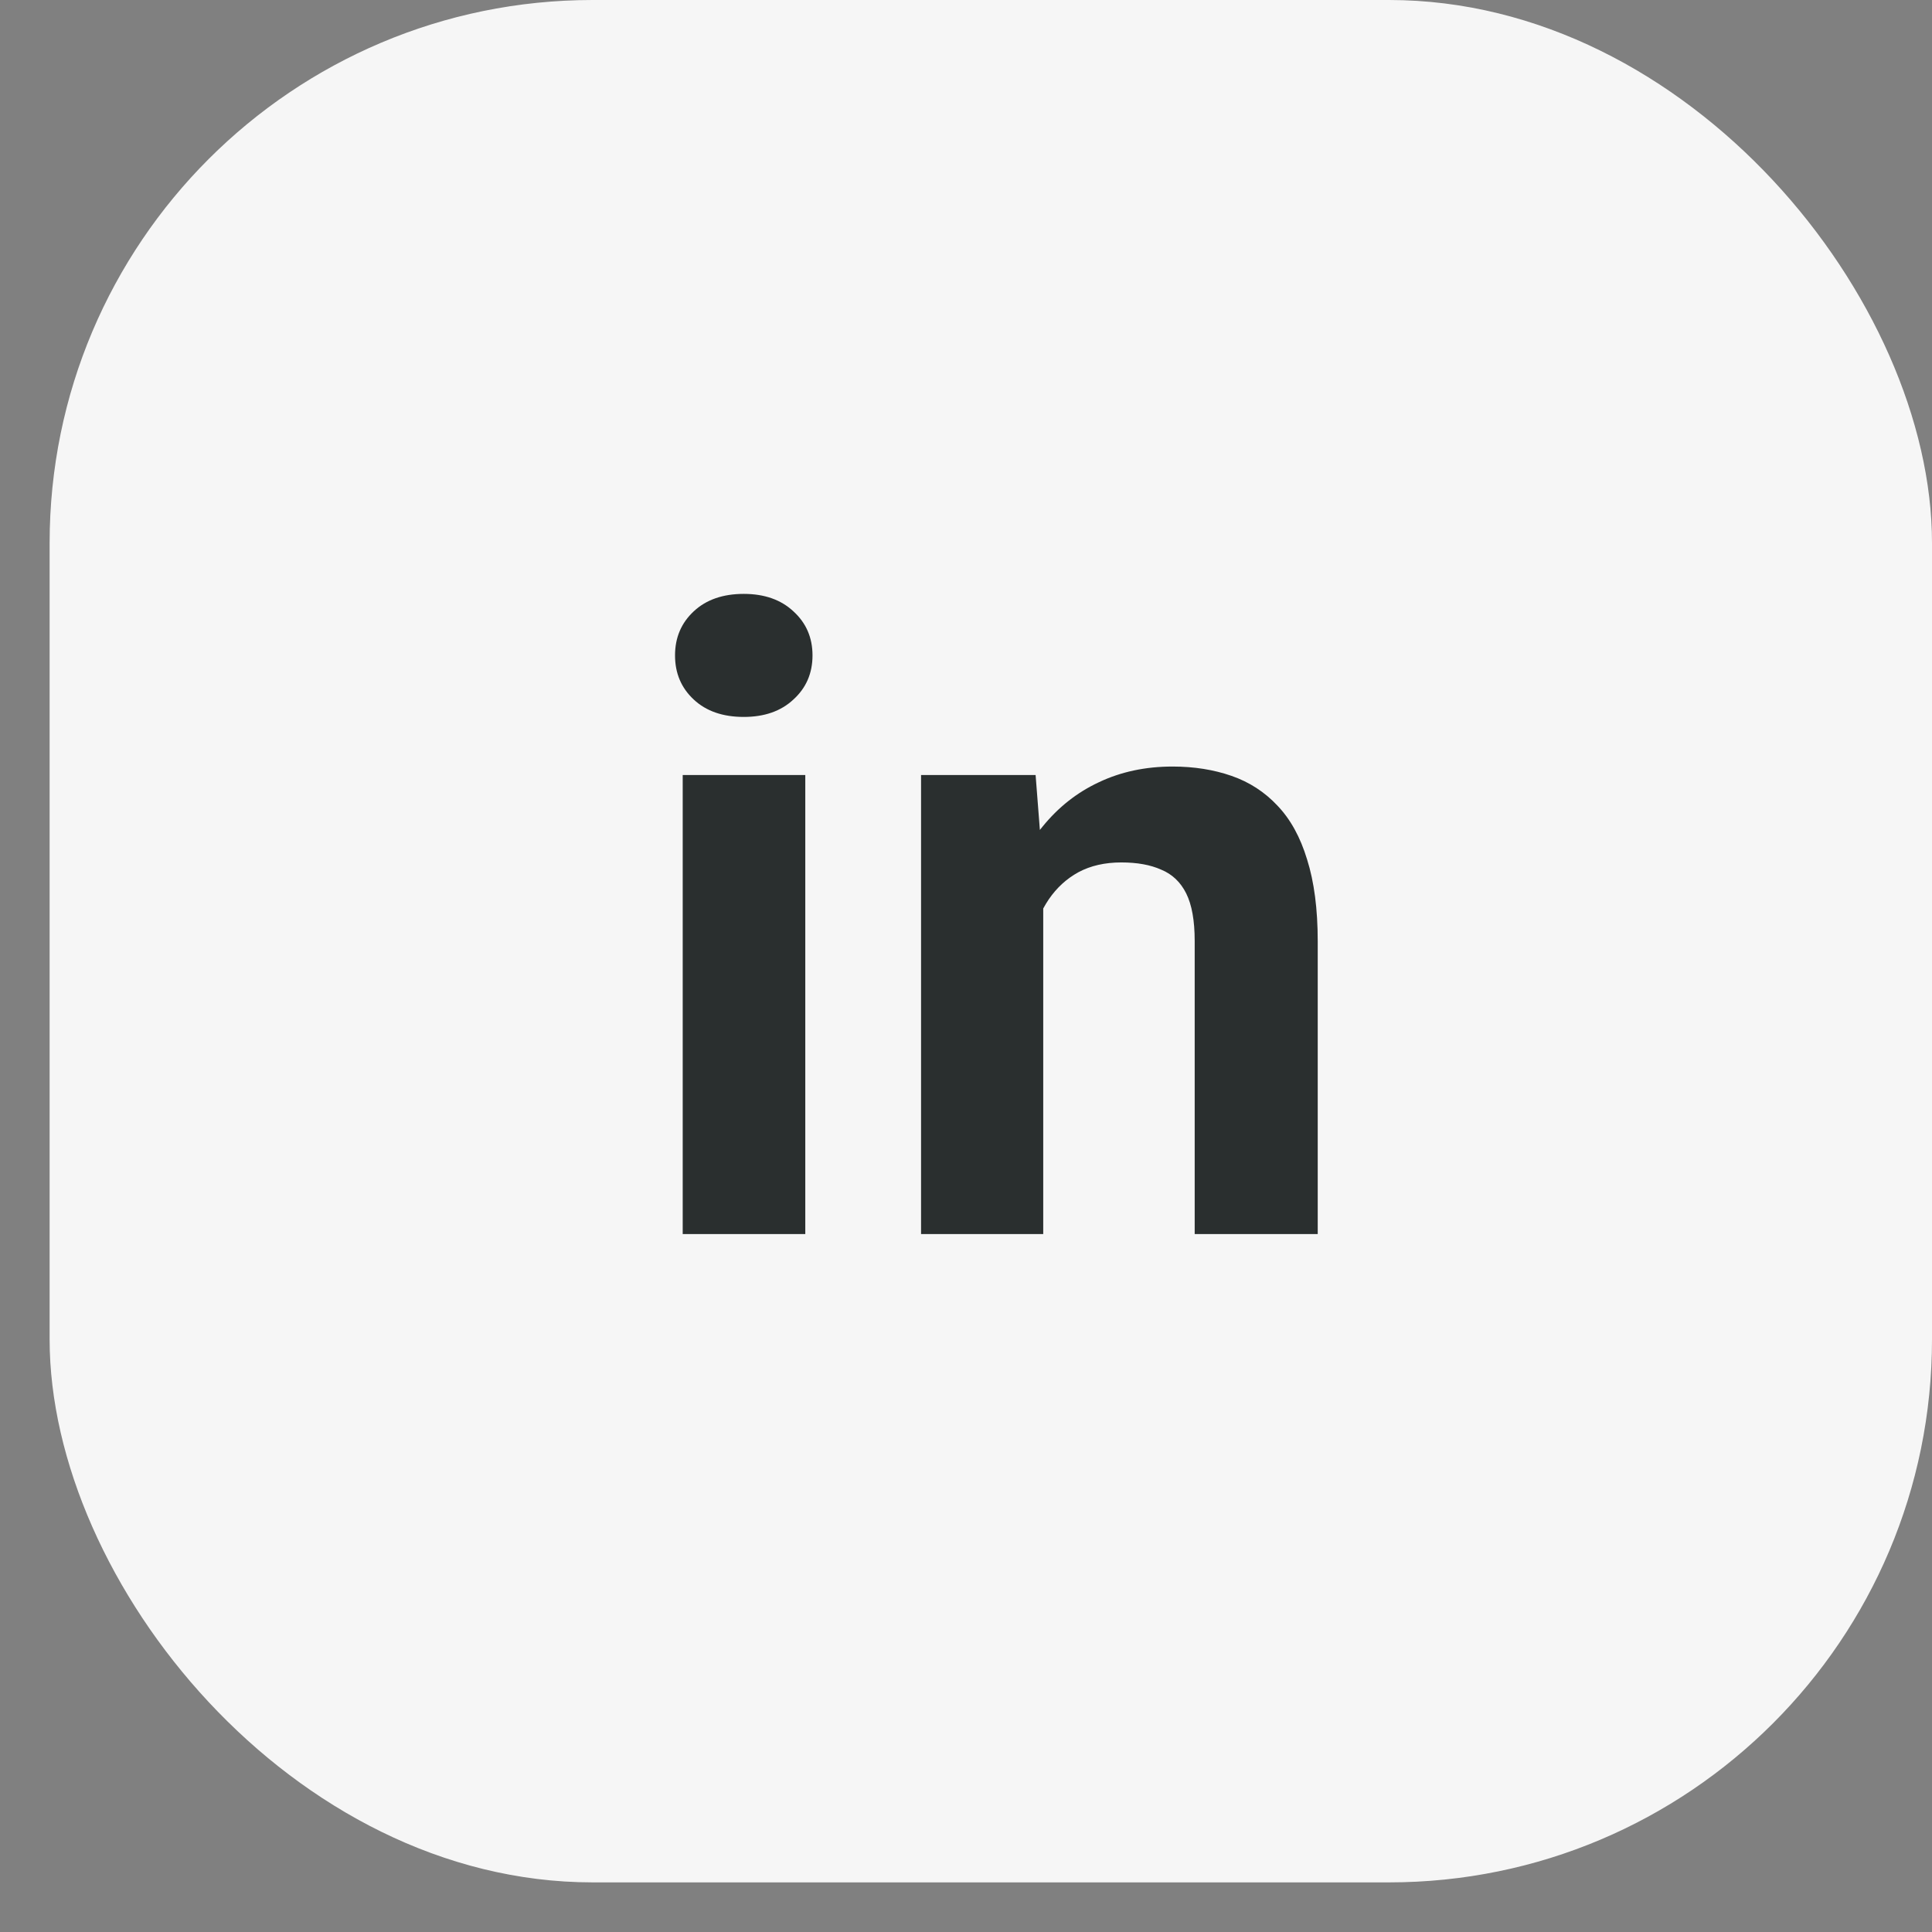 <svg width="38" height="38" viewBox="0 0 38 38" fill="none" xmlns="http://www.w3.org/2000/svg">
<rect x="0" y="0" width="38" height="38" fill="#808080" stroke="none"/>
<rect x="0.976" y="0" width="37.024" height="37.024" rx="10.68" fill="#F6F6F6"/>
<path d="M15.839 15.244V24.272H13.428V15.244H15.839ZM13.277 12.891C13.277 12.541 13.4 12.252 13.645 12.024C13.889 11.796 14.217 11.681 14.629 11.681C15.035 11.681 15.361 11.796 15.605 12.024C15.856 12.252 15.981 12.541 15.981 12.891C15.981 13.242 15.856 13.531 15.605 13.759C15.361 13.987 15.035 14.101 14.629 14.101C14.217 14.101 13.889 13.987 13.645 13.759C13.4 13.531 13.277 13.242 13.277 12.891ZM20.519 17.172V24.272H18.116V15.244H20.369L20.519 17.172ZM20.169 19.441H19.518C19.518 18.774 19.604 18.173 19.777 17.639C19.949 17.099 20.191 16.64 20.503 16.262C20.814 15.878 21.184 15.586 21.613 15.386C22.046 15.18 22.53 15.077 23.064 15.077C23.487 15.077 23.874 15.139 24.224 15.261C24.575 15.383 24.875 15.578 25.125 15.845C25.381 16.112 25.576 16.465 25.709 16.905C25.848 17.344 25.918 17.881 25.918 18.515V24.272H23.498V18.507C23.498 18.106 23.442 17.795 23.331 17.572C23.22 17.35 23.056 17.194 22.839 17.105C22.628 17.01 22.366 16.963 22.055 16.963C21.732 16.963 21.451 17.027 21.212 17.155C20.978 17.283 20.784 17.461 20.628 17.689C20.478 17.912 20.364 18.173 20.286 18.473C20.208 18.774 20.169 19.096 20.169 19.441Z" fill="#2A2F2F"/>
</svg>
